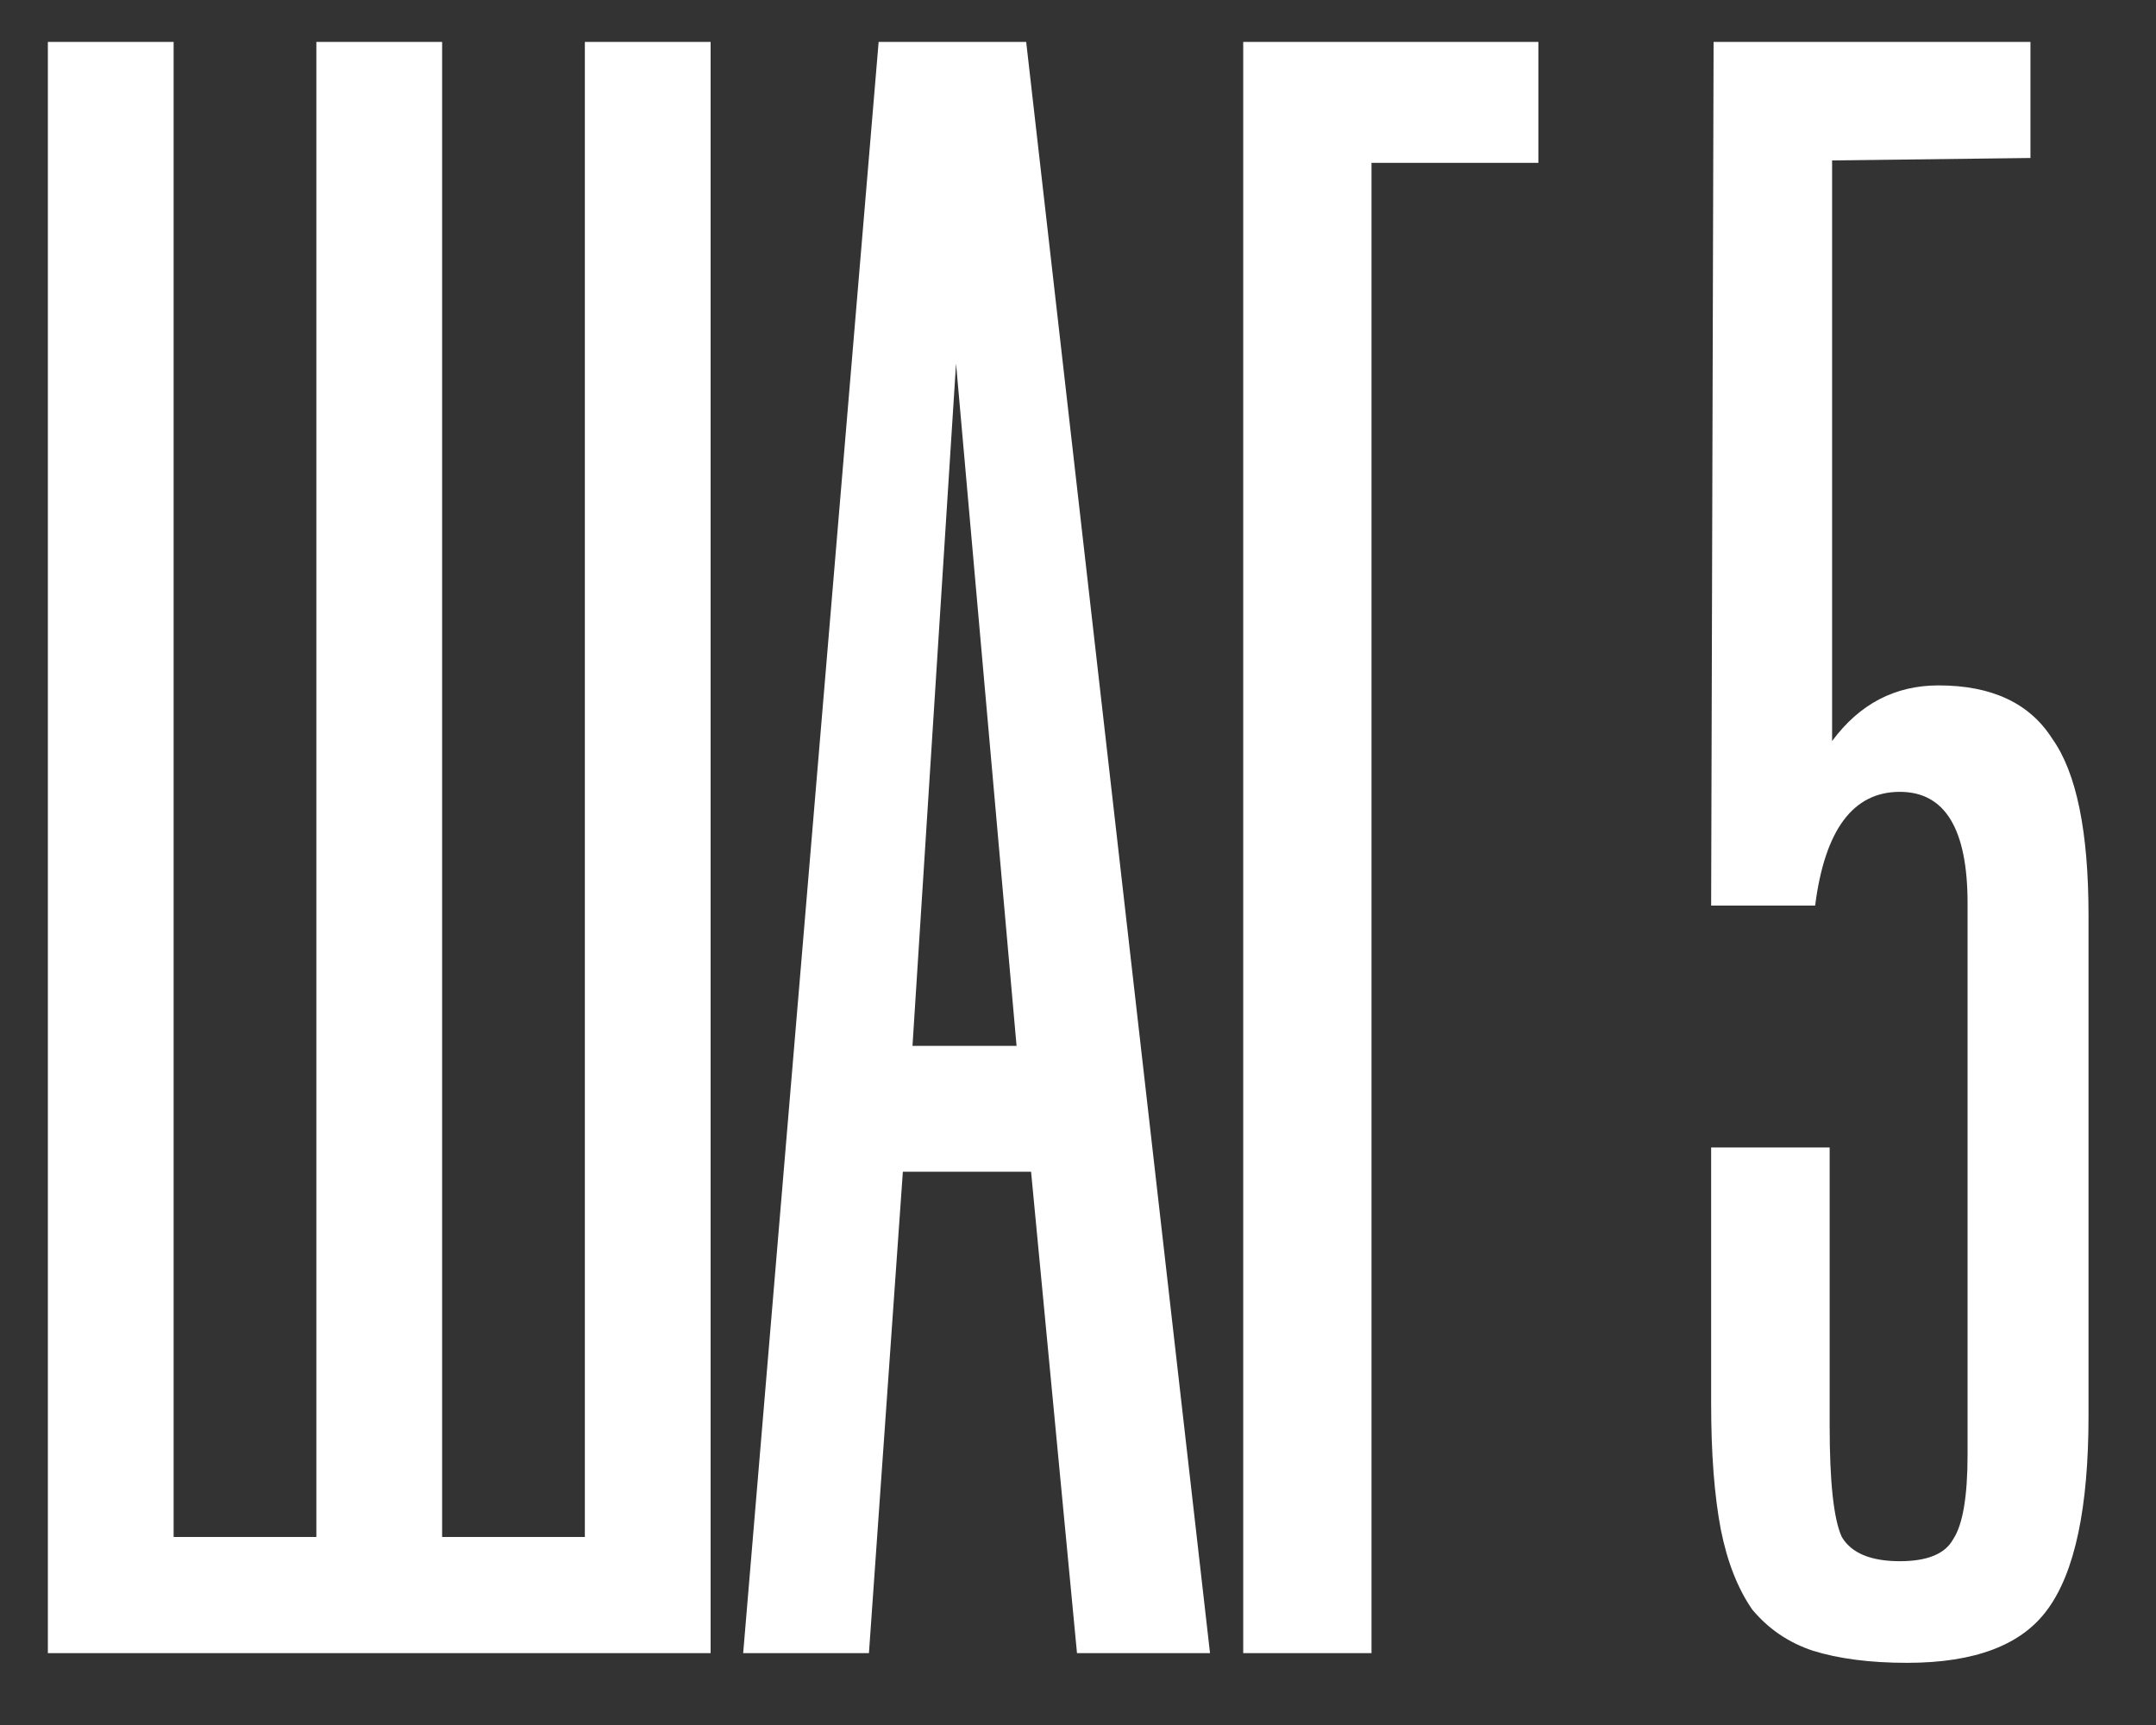 <?xml version="1.0" encoding="UTF-8"?> <svg xmlns="http://www.w3.org/2000/svg" width="30" height="24" viewBox="0 0 30 24" fill="none"><rect x="0" y="0" width="30" height="24" fill="#333333" stroke="none"/> <path d="M9.888 0.583V23H0.666V0.583H2.416V21.384H4.402V0.583H6.152V21.384H8.138V0.583H9.888ZM12.697 14.551H14.145L13.303 5.059L12.697 14.551ZM16.837 23H14.986L14.347 16.302H12.563L12.091 23H10.341L12.226 0.583H14.279L16.837 23ZM21.406 0.583V2.266H19.084V23H17.299V0.583H21.406ZM28.253 0.583V2.198L25.493 2.232V10.31C25.875 9.794 26.368 9.536 26.974 9.536C27.715 9.536 28.242 9.783 28.556 10.277C28.893 10.748 29.061 11.567 29.061 12.734V12.868V19.499V19.701C29.061 20.98 28.87 21.878 28.489 22.394C28.13 22.888 27.479 23.135 26.537 23.135C26.02 23.135 25.583 23.078 25.224 22.966C24.887 22.854 24.607 22.663 24.382 22.394C24.18 22.102 24.035 21.732 23.945 21.283C23.855 20.812 23.81 20.229 23.81 19.533V19.297V15.965H25.459V19.701V19.836C25.459 20.621 25.515 21.137 25.628 21.384C25.762 21.609 26.032 21.721 26.436 21.721C26.817 21.721 27.064 21.62 27.176 21.418C27.311 21.216 27.378 20.823 27.378 20.24V20.072V12.835V12.566C27.378 11.533 27.064 11.017 26.436 11.017C25.785 11.017 25.392 11.544 25.257 12.599H23.81L23.844 0.583H28.253Z" fill="white"></path> </svg> 